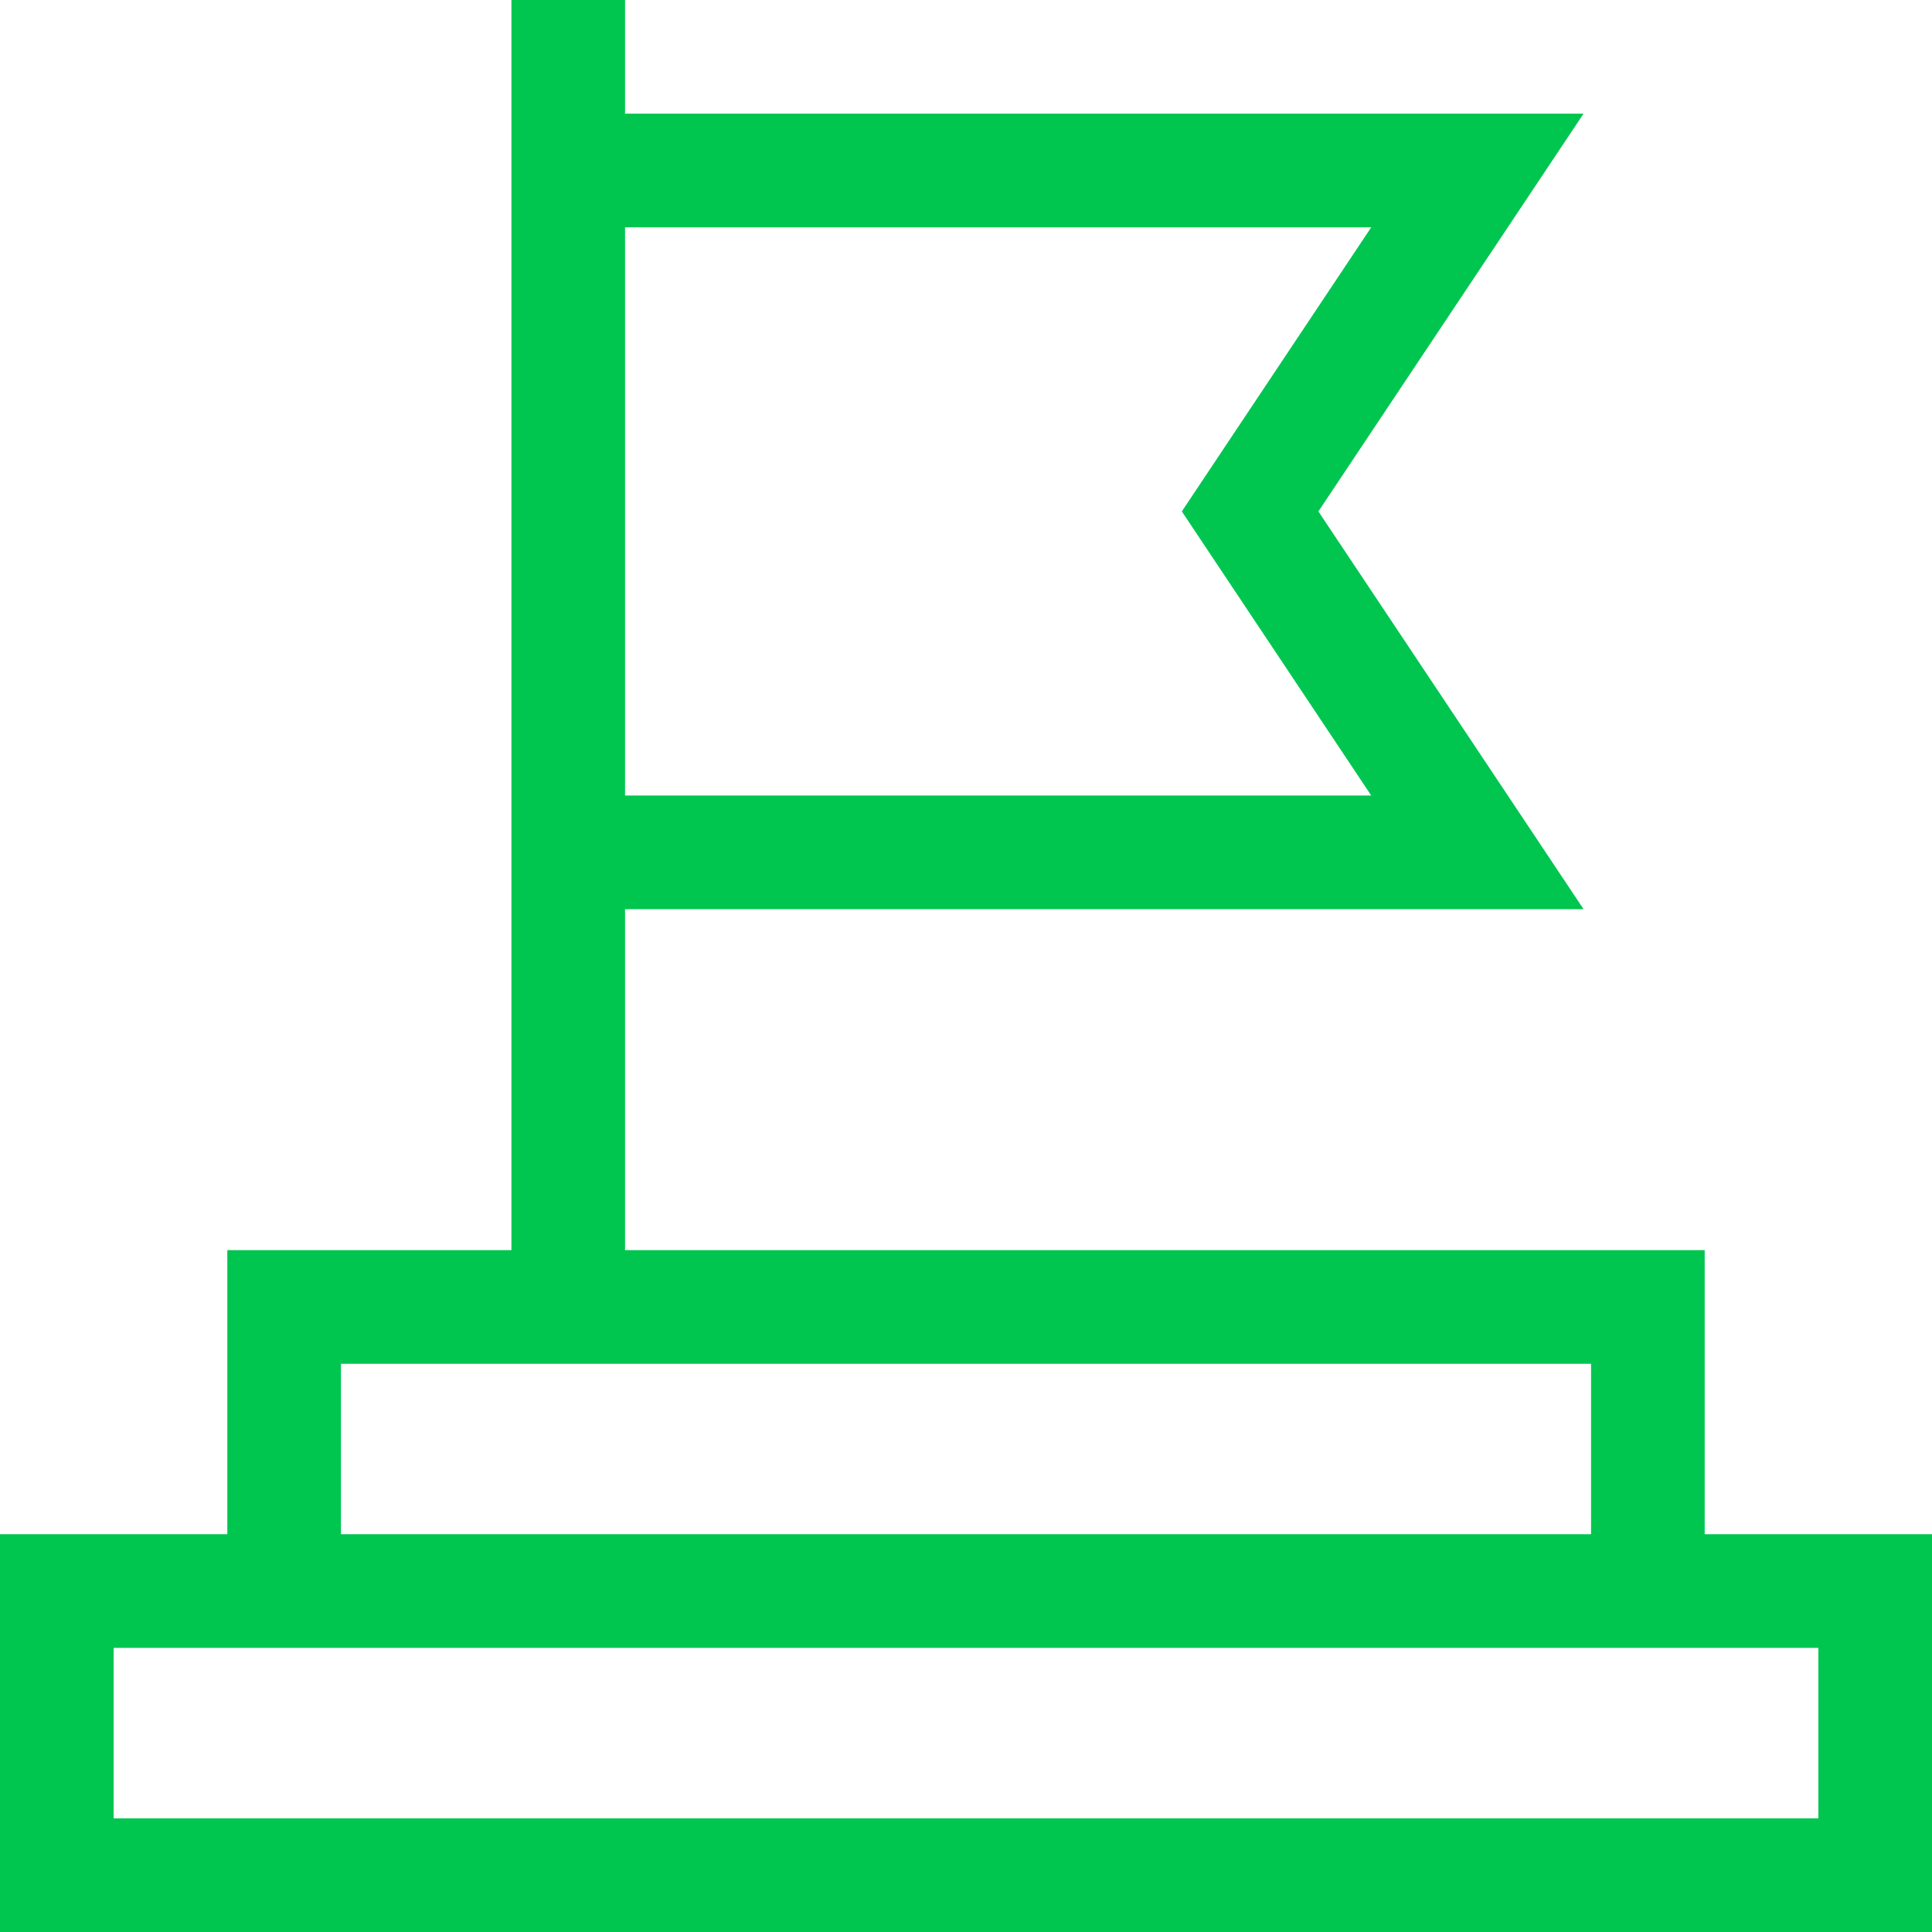 <svg width="55" height="55" viewBox="0 0 55 55" fill="none" xmlns="http://www.w3.org/2000/svg">
<path d="M48.529 43.676V35.588H17.794V25.882H45.081L37.532 14.559L45.081 3.235H17.794V0H14.559V3.235V25.882V35.588H6.471V43.676H0V55H55V43.676H48.529ZM39.036 6.471L33.644 14.559L39.036 22.647H17.794V6.471H39.036ZM9.706 38.824H45.294V43.676H9.706V38.824ZM51.765 51.765H3.235V46.912H6.471H48.529H51.765V51.765Z" fill="#00C64F"/>
</svg>
